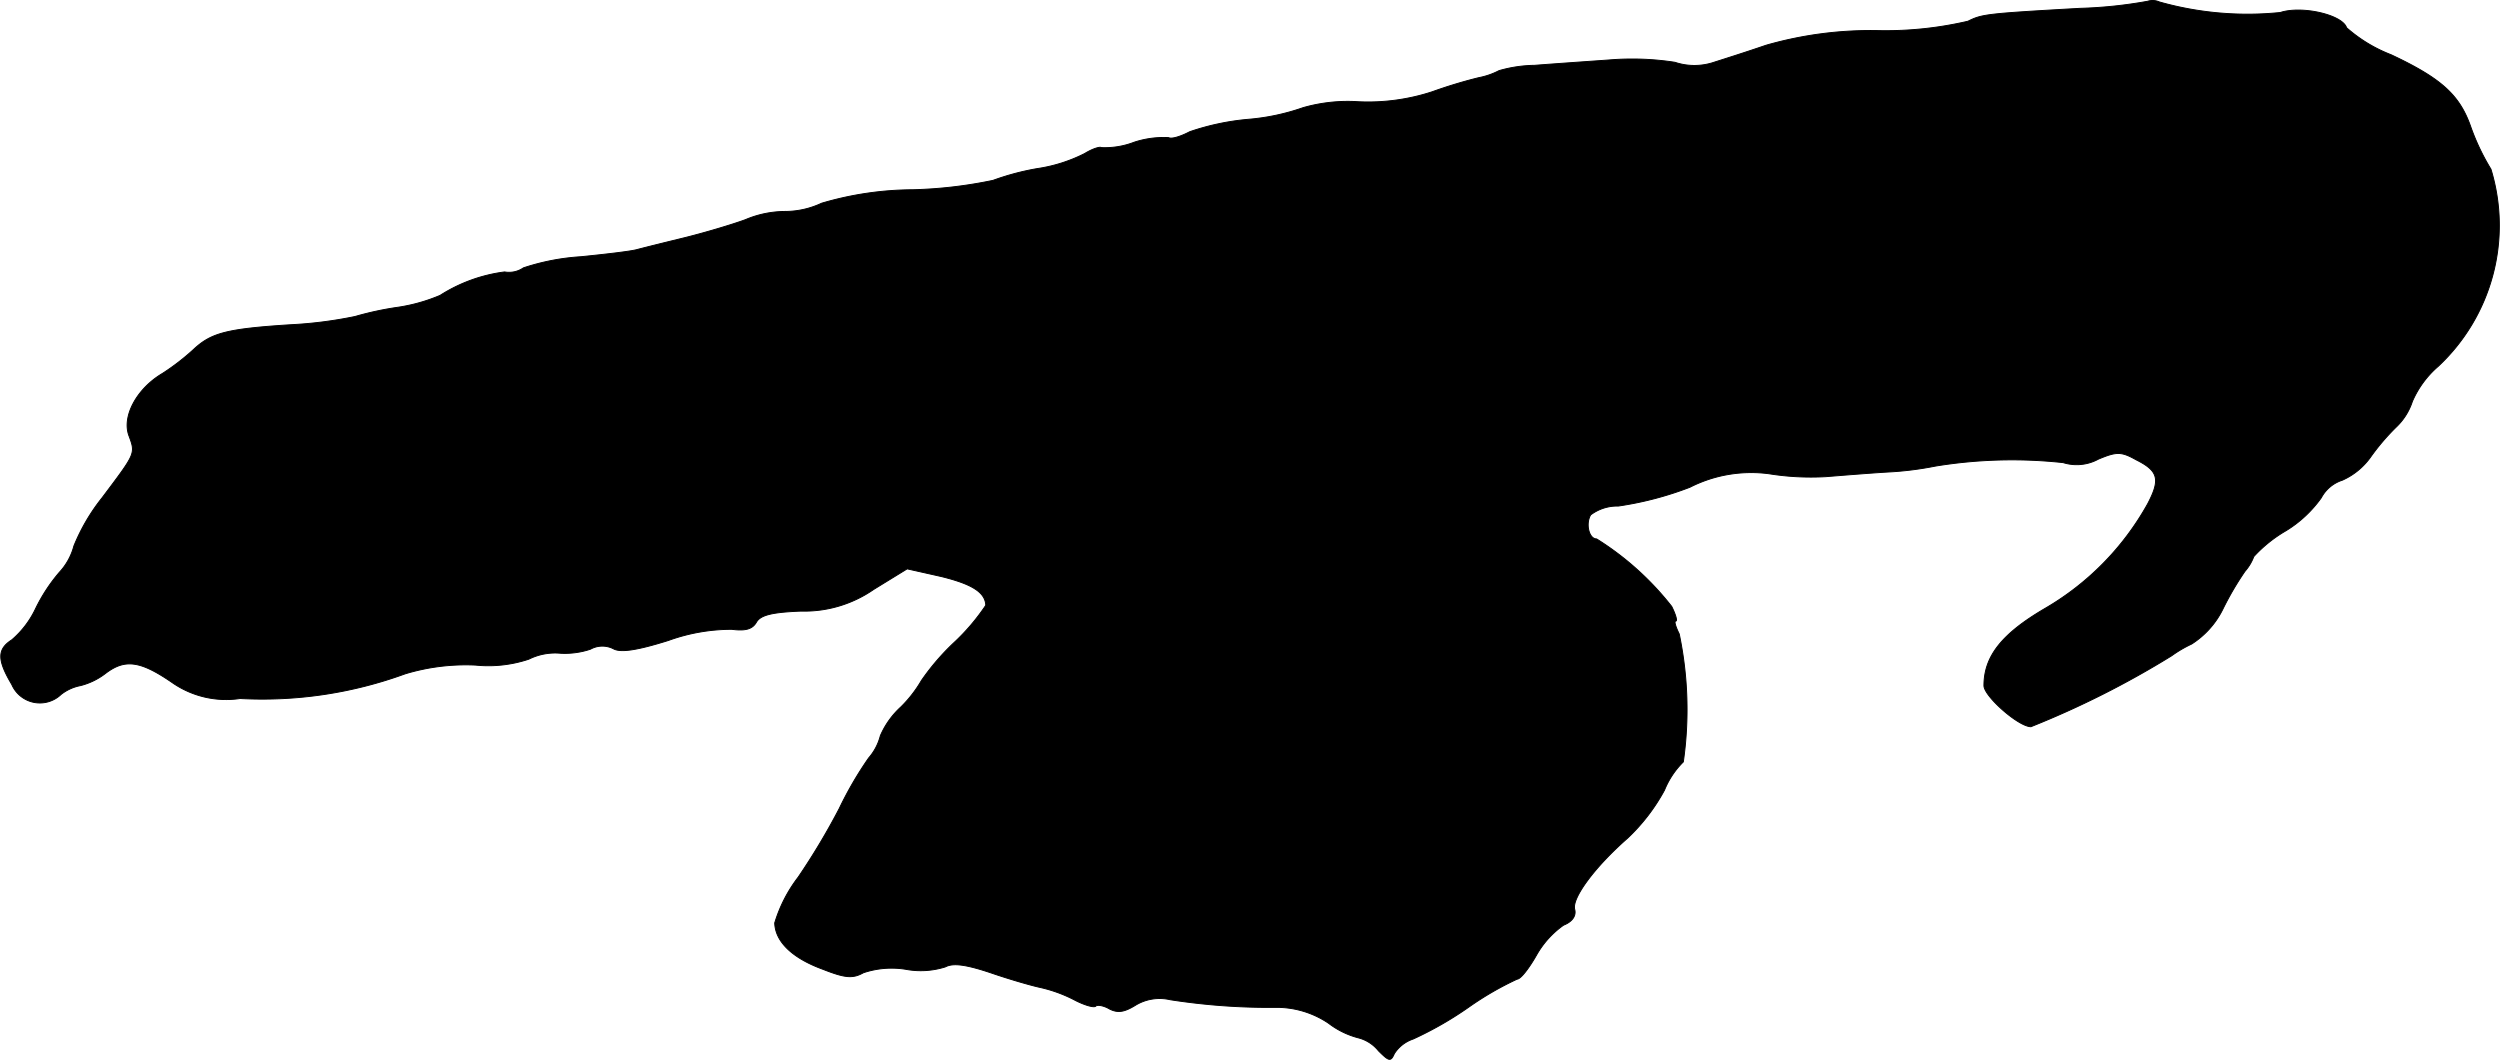 <?xml version="1.0" encoding="UTF-8"?>
<svg xmlns="http://www.w3.org/2000/svg"
     version="1.1"
     width="9.1mm"
     height="3.858mm"
     viewBox="0 0 25.795 10.937">
   <defs>
      <style type="text/css"><![CDATA[
      .a {
        stroke: #000;
        stroke-linecap: round;
        stroke-linejoin: round;
        stroke-width: 0.01px;
      }
    ]]></style>
   </defs>
   <path class="a"
         d="M22.16.013a4.625,4.625,0,0,1-.697.073C20.488.141,20.452.147,20.306.219a3.739,3.739,0,0,1-.915.097,3.909,3.909,0,0,0-1.169.151c-.212.073-.46.151-.557.182a.633.633,0,0,1-.382-.006,2.874,2.874,0,0,0-.684-.024c-.254.018-.6.042-.763.055a1.385,1.385,0,0,0-.369.055.768.768,0,0,1-.212.073,4.93,4.93,0,0,0-.478.145,2.123,2.123,0,0,1-.757.103,1.672,1.672,0,0,0-.575.061,2.283,2.283,0,0,1-.575.121,2.555,2.555,0,0,0-.594.127c-.091.048-.188.079-.218.061a.972.972,0,0,0-.357.048.837.837,0,0,1-.339.055c-.012-.012-.091.012-.17.061A1.598,1.598,0,0,1,10.7,1.74a2.634,2.634,0,0,0-.454.121,4.585,4.585,0,0,1-.83.097,3.368,3.368,0,0,0-.939.139.894.894,0,0,1-.363.085,1.061,1.061,0,0,0-.424.085c-.151.055-.436.139-.636.188s-.418.103-.485.121-.327.048-.575.073a2.342,2.342,0,0,0-.594.115.261.261,0,0,1-.194.042,1.621,1.621,0,0,0-.666.242,1.8,1.8,0,0,1-.424.121,3.262,3.262,0,0,0-.454.097,4.349,4.349,0,0,1-.666.085c-.66.042-.818.085-.999.254a2.404,2.404,0,0,1-.321.248c-.267.157-.424.448-.345.648.067.182.067.176-.279.636a2.012,2.012,0,0,0-.291.497.636.636,0,0,1-.151.273,1.765,1.765,0,0,0-.242.369.966.966,0,0,1-.248.327c-.151.097-.151.206,0,.46a.316.316,0,0,0,.509.103.468.468,0,0,1,.2-.091.707.707,0,0,0,.26-.127c.2-.151.357-.133.697.103a.973.973,0,0,0,.69.157,4.29,4.29,0,0,0,1.702-.254,2.158,2.158,0,0,1,.727-.091,1.315,1.315,0,0,0,.551-.061.609.609,0,0,1,.327-.061.83.83,0,0,0,.309-.042A.252.252,0,0,1,6.327,6.694c.073.042.242.018.569-.085a1.923,1.923,0,0,1,.654-.115c.139.018.212,0,.254-.073s.157-.103.46-.115a1.257,1.257,0,0,0,.751-.224l.345-.212.351.079c.321.079.454.164.46.297A2.183,2.183,0,0,1,9.84,6.634a2.444,2.444,0,0,0-.333.388,1.289,1.289,0,0,1-.212.273.869.869,0,0,0-.212.297.56.56,0,0,1-.121.23,3.752,3.752,0,0,0-.303.521,7.063,7.063,0,0,1-.424.709,1.472,1.472,0,0,0-.242.472c.006.194.182.363.497.478.23.091.309.097.418.036a.914.914,0,0,1,.436-.036A.839.839,0,0,0,9.755,9.977c.079-.042.212-.024.466.061.194.067.424.133.509.151a1.469,1.469,0,0,1,.351.127c.103.055.206.085.224.067s.085-.006.145.03c.085.042.151.03.26-.036a.48.48,0,0,1,.363-.061,6.638,6.638,0,0,0,1.102.079.958.958,0,0,1,.533.164.858.858,0,0,0,.309.151.391.391,0,0,1,.206.133c.109.109.127.115.164.03a.369.369,0,0,1,.194-.151,3.638,3.638,0,0,0,.588-.339,3.225,3.225,0,0,1,.485-.279c.036,0,.121-.109.2-.248a.949.949,0,0,1,.279-.309c.091-.036.133-.097.115-.164-.03-.115.206-.436.545-.733a1.968,1.968,0,0,0,.382-.497.863.863,0,0,1,.194-.291,3.813,3.813,0,0,0-.042-1.32c-.036-.073-.055-.133-.036-.133s0-.067-.042-.151a3.008,3.008,0,0,0-.775-.697c-.079,0-.115-.157-.061-.248a.458.458,0,0,1,.285-.091,3.428,3.428,0,0,0,.739-.194,1.397,1.397,0,0,1,.818-.139,2.737,2.737,0,0,0,.581.03c.151-.012.442-.036.642-.048a3.381,3.381,0,0,0,.491-.061,4.886,4.886,0,0,1,1.32-.036.468.468,0,0,0,.363-.036c.188-.079.236-.079.388.006.23.115.254.2.121.454a2.851,2.851,0,0,1-1.066,1.084c-.442.26-.624.491-.624.793,0,.109.357.424.485.424A9.341,9.341,0,0,0,22.408,6.767a1.286,1.286,0,0,1,.206-.121.897.897,0,0,0,.321-.357,3.11,3.11,0,0,1,.23-.394A.495.495,0,0,0,23.256,5.743a1.409,1.409,0,0,1,.333-.267,1.242,1.242,0,0,0,.363-.339.376.376,0,0,1,.218-.182.716.716,0,0,0,.285-.23,2.307,2.307,0,0,1,.267-.315.638.638,0,0,0,.17-.267,1.005,1.005,0,0,1,.267-.363A1.99,1.99,0,0,0,25.703,1.746a2.338,2.338,0,0,1-.212-.448c-.115-.321-.303-.491-.818-.733A1.525,1.525,0,0,1,24.213.286c-.042-.133-.46-.23-.684-.157a3.34,3.34,0,0,1-1.248-.109A.17.17,0,0,0,22.16.013Z"/>
</svg>
